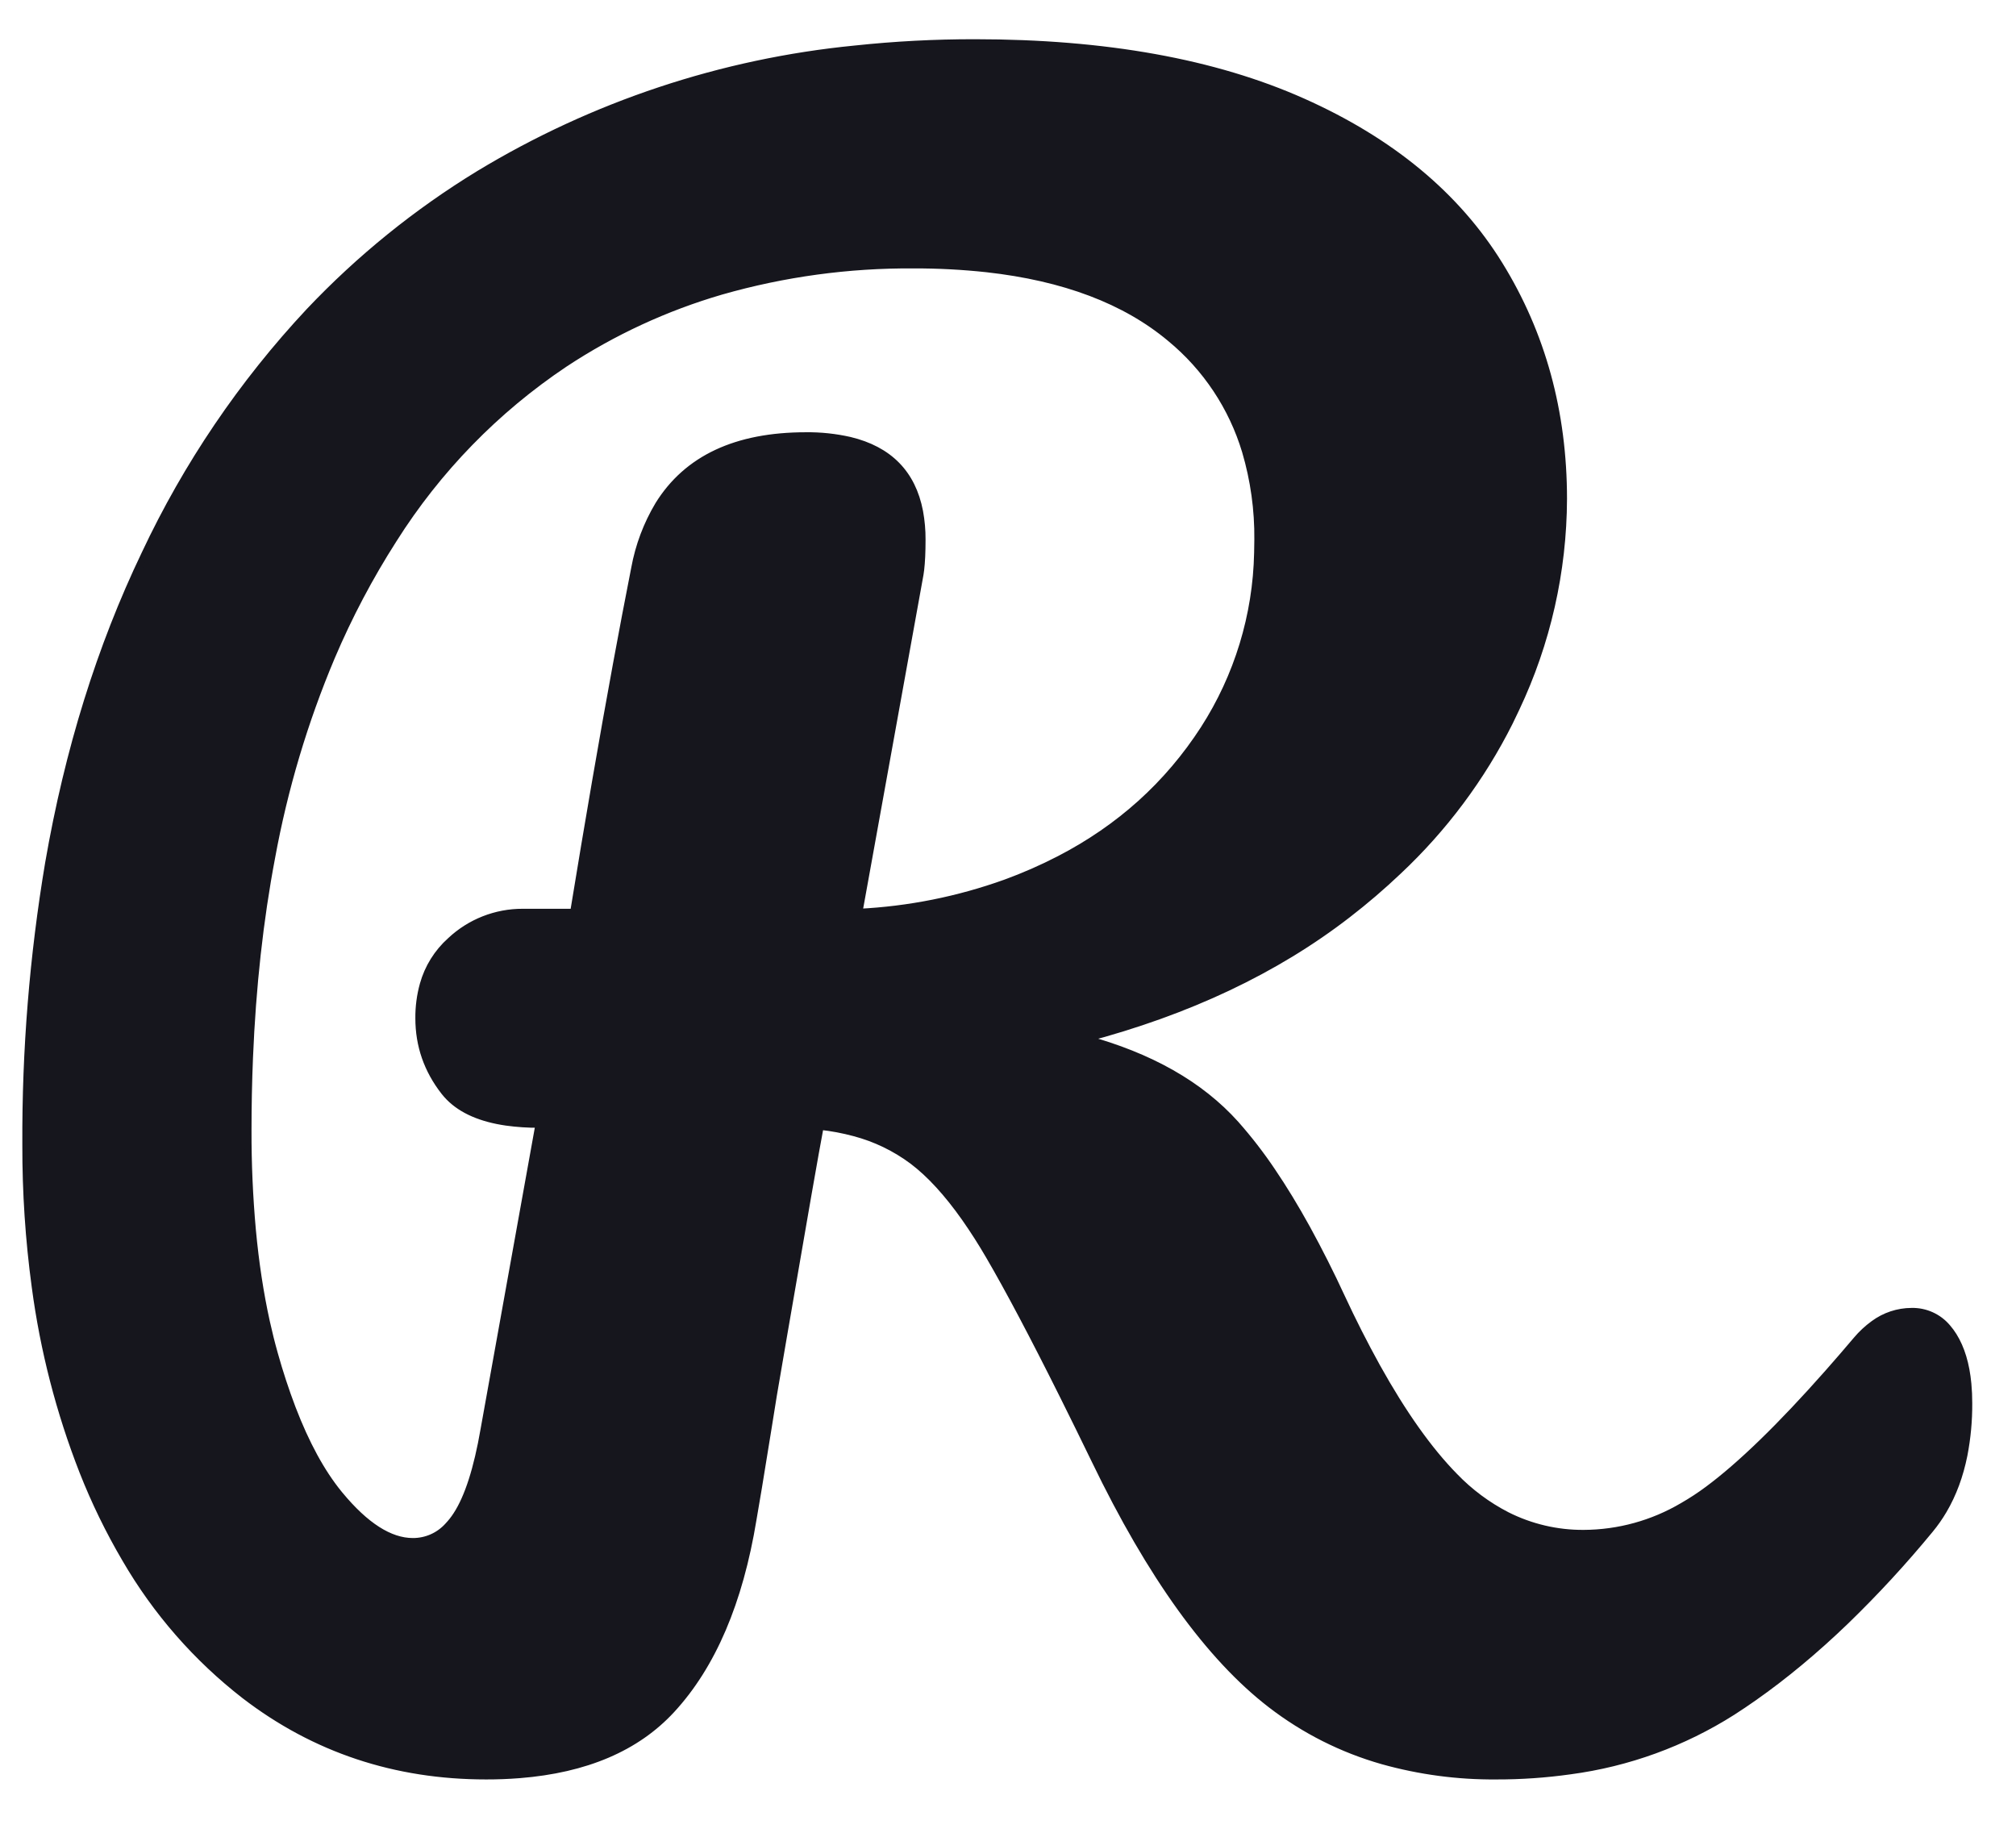 <?xml version="1.0" encoding="UTF-8"?>
<!-- Created with EazyDraw for Mac ( https://www.eazydraw.com/ ) -->

<svg
    version="1.1"
    xmlns:dc="http://purl.org/dc/elements/1.1/"
    xmlns:cc="http://creativecommons.org/ns#"
    xmlns:rdf="http://www.w3.org/1999/02/22-rdf-syntax-ns#"
    xmlns:svg="http://www.w3.org/2000/svg"
    xmlns:xlink="http://www.w3.org/1999/xlink"
    xmlns="http://www.w3.org/2000/svg"
    width="198"
    height="180"
    viewBox="0, 0, 198, 180"
    preserveAspectRatio="none"
    id="svg2">
   <defs
       id="defs_CBD0CA07"/>
   <g
       id="layer_Paper"
       style="fill:#000000;fill-opacity:1;stroke:#000000;stroke-opacity:1;fill-rule:nonzero;stroke-linecap:square;stroke-linejoin:miter;stroke-width:1;stroke-miterlimit:10">
      <path
          style="fill:#16161D;stroke:#16161D;fill-rule:evenodd;stroke-linecap:round;stroke-width:0.709;stroke-miterlimit:4"
          id="A33E1707"
          d="M191.247,130.391 C190.38,129.361 189.094,128.779 187.748,128.807 C186.408,128.811 185.105,129.243 184.028,130.041 C183.407,130.494 182.843,131.019 182.348,131.607
C181.42,132.705 180.481,133.792 179.529,134.869 C174.904,140.1 170.977,143.913 167.748,146.307 C166.956,146.896 166.13,147.438 165.274,147.929
C162.327,149.668 158.97,150.592 155.548,150.607 C152.923,150.625 150.331,150.017 147.986,148.835 C146.075,147.85 144.339,146.557 142.848,145.007
C140.32,142.433 137.776,138.845 135.216,134.243 C133.98,132.006 132.823,129.726 131.748,127.407 C130.689,125.112 129.55,122.855 128.335,120.638
C127.198,118.576 126.06,116.708 124.923,115.032 C123.836,113.413 122.642,111.868 121.348,110.407 C117.881,106.541 112.948,103.741 106.548,102.007
C116.681,99.341 125.281,95.274 132.348,89.807 C134.076,88.474 135.734,87.054 137.317,85.551 C141.795,81.352 145.496,76.395 148.248,70.907
C148.468,70.463 148.682,70.017 148.89,69.567 C151.933,63.139 153.523,56.119 153.548,49.007 C153.548,40.474 151.448,32.807 147.248,26.007
C143.048,19.207 136.615,13.874 127.948,10.007 C119.281,6.141 108.548,4.207 95.748,4.207 C91.819,4.202 87.892,4.408 83.984,4.824
C70.909,6.107 58.288,10.304 47.048,17.107 C40.922,20.848 35.318,25.384 30.384,30.597 C23.795,37.643 18.351,45.677 14.248,54.407
C9.861,63.557 6.707,73.678 4.787,84.768 C3.253,93.9 2.504,103.147 2.548,112.407 C2.535,117.083 2.843,121.755 3.472,126.388
C4.297,132.594 5.867,138.677 8.148,144.507 C9.316,147.474 10.714,150.344 12.329,153.092 C15.335,158.277 19.314,162.832 24.048,166.507
C30.915,171.774 38.815,174.407 47.748,174.407 C48.841,174.409 49.934,174.367 51.023,174.281 C57.53,173.762 62.505,171.637 65.948,167.907
C69.948,163.574 72.615,157.341 73.948,149.207 C74.165,148.015 74.645,145.107 75.39,140.483 C75.577,139.325 75.763,138.166 75.948,137.007
C76.292,134.996 76.637,132.985 76.982,130.974 C78.903,119.792 80.091,113.003 80.548,110.607 C81.683,110.73 82.807,110.94 83.909,111.237
C85.982,111.783 87.931,112.724 89.648,114.007 C91.344,115.291 93.056,117.157 94.783,119.606 C95.623,120.806 96.413,122.041 97.148,123.307
C99.048,126.557 101.473,131.139 104.423,137.051 C105.476,139.164 106.518,141.283 107.548,143.407 C113.015,154.741 118.781,162.741 124.848,167.407
C128.114,169.921 131.828,171.792 135.792,172.92 C139.423,173.937 143.178,174.438 146.948,174.407 C149.375,174.413 151.798,174.246 154.201,173.908
C159.875,173.155 165.317,171.176 170.148,168.107 C170.855,167.652 171.553,167.183 172.241,166.699 C175.262,164.578 178.269,162.077 181.261,159.197
C184.191,156.359 186.957,153.358 189.548,150.207 C190.038,149.613 190.48,148.981 190.87,148.317 C191.803,146.732 192.472,144.925 192.878,142.896
C193.202,141.22 193.359,139.515 193.348,137.807 C193.35,137.174 193.321,136.54 193.263,135.909 C193.082,133.993 192.61,132.426 191.848,131.207
C191.67,130.92 191.469,130.647 191.247,130.391 z M47.548,140.407 L52.948,110.407 C51.871,110.413 50.794,110.342 49.727,110.194
C47.255,109.836 45.391,109.024 44.136,107.76 C43.963,107.586 43.8,107.401 43.648,107.207 C41.981,105.074 41.148,102.674 41.148,100.007
C41.138,98.886 41.284,97.769 41.584,96.688 C42.046,95.037 42.97,93.551 44.248,92.407 C46.168,90.598 48.71,89.596 51.348,89.607
L56.348,89.607 C57.815,80.624 59.218,72.491 60.559,65.209 C61.136,62.072 61.732,58.937 62.348,55.807 C62.749,53.614 63.539,51.51 64.682,49.596
C67.485,45.07 72.307,42.807 79.148,42.807 C80.595,42.79 82.039,42.943 83.45,43.261 C87.305,44.183 89.59,46.511 90.304,50.244
C90.472,51.156 90.554,52.081 90.548,53.007 C90.548,54.216 90.503,55.198 90.412,55.954 C90.394,56.106 90.373,56.257 90.348,56.407
L84.348,89.607 C89.262,89.364 94.113,88.395 98.744,86.732 C100.56,86.071 102.331,85.294 104.048,84.407 C109.981,81.341 114.715,77.074 118.248,71.607
C121.575,66.437 123.402,60.445 123.527,54.298 C123.541,53.868 123.548,53.438 123.548,53.007 C123.578,50.066 123.17,47.137 122.338,44.316
C121.03,39.963 118.457,36.096 114.948,33.207 C110.525,29.504 104.514,27.229 96.917,26.383 C94.536,26.126 92.143,26 89.748,26.007
C83.354,25.96 76.986,26.828 70.838,28.586 C65.38,30.176 60.192,32.576 55.448,35.707 C48.694,40.225 42.964,46.111 38.629,52.984
C36.284,56.649 34.25,60.503 32.548,64.507 C29.873,70.85 27.9,77.466 26.662,84.237 C25.505,90.344 24.782,96.89 24.493,103.875
C24.396,106.251 24.347,108.629 24.348,111.007 C24.339,114.281 24.483,117.553 24.777,120.813 C25.078,124.039 25.536,127.046 26.152,129.834
C26.387,130.899 26.652,131.957 26.948,133.007 C27.449,134.8 28.03,136.568 28.69,138.308 C30.031,141.807 31.554,144.605 33.261,146.701
C33.29,146.737 33.319,146.772 33.348,146.807 C35.881,149.874 38.281,151.407 40.548,151.407 C41.864,151.413 43.119,150.859 44.002,149.883
C44.317,149.552 44.6,149.191 44.848,148.807 C45.981,147.074 46.881,144.274 47.548,140.407 z"/>
   </g>
</svg>
